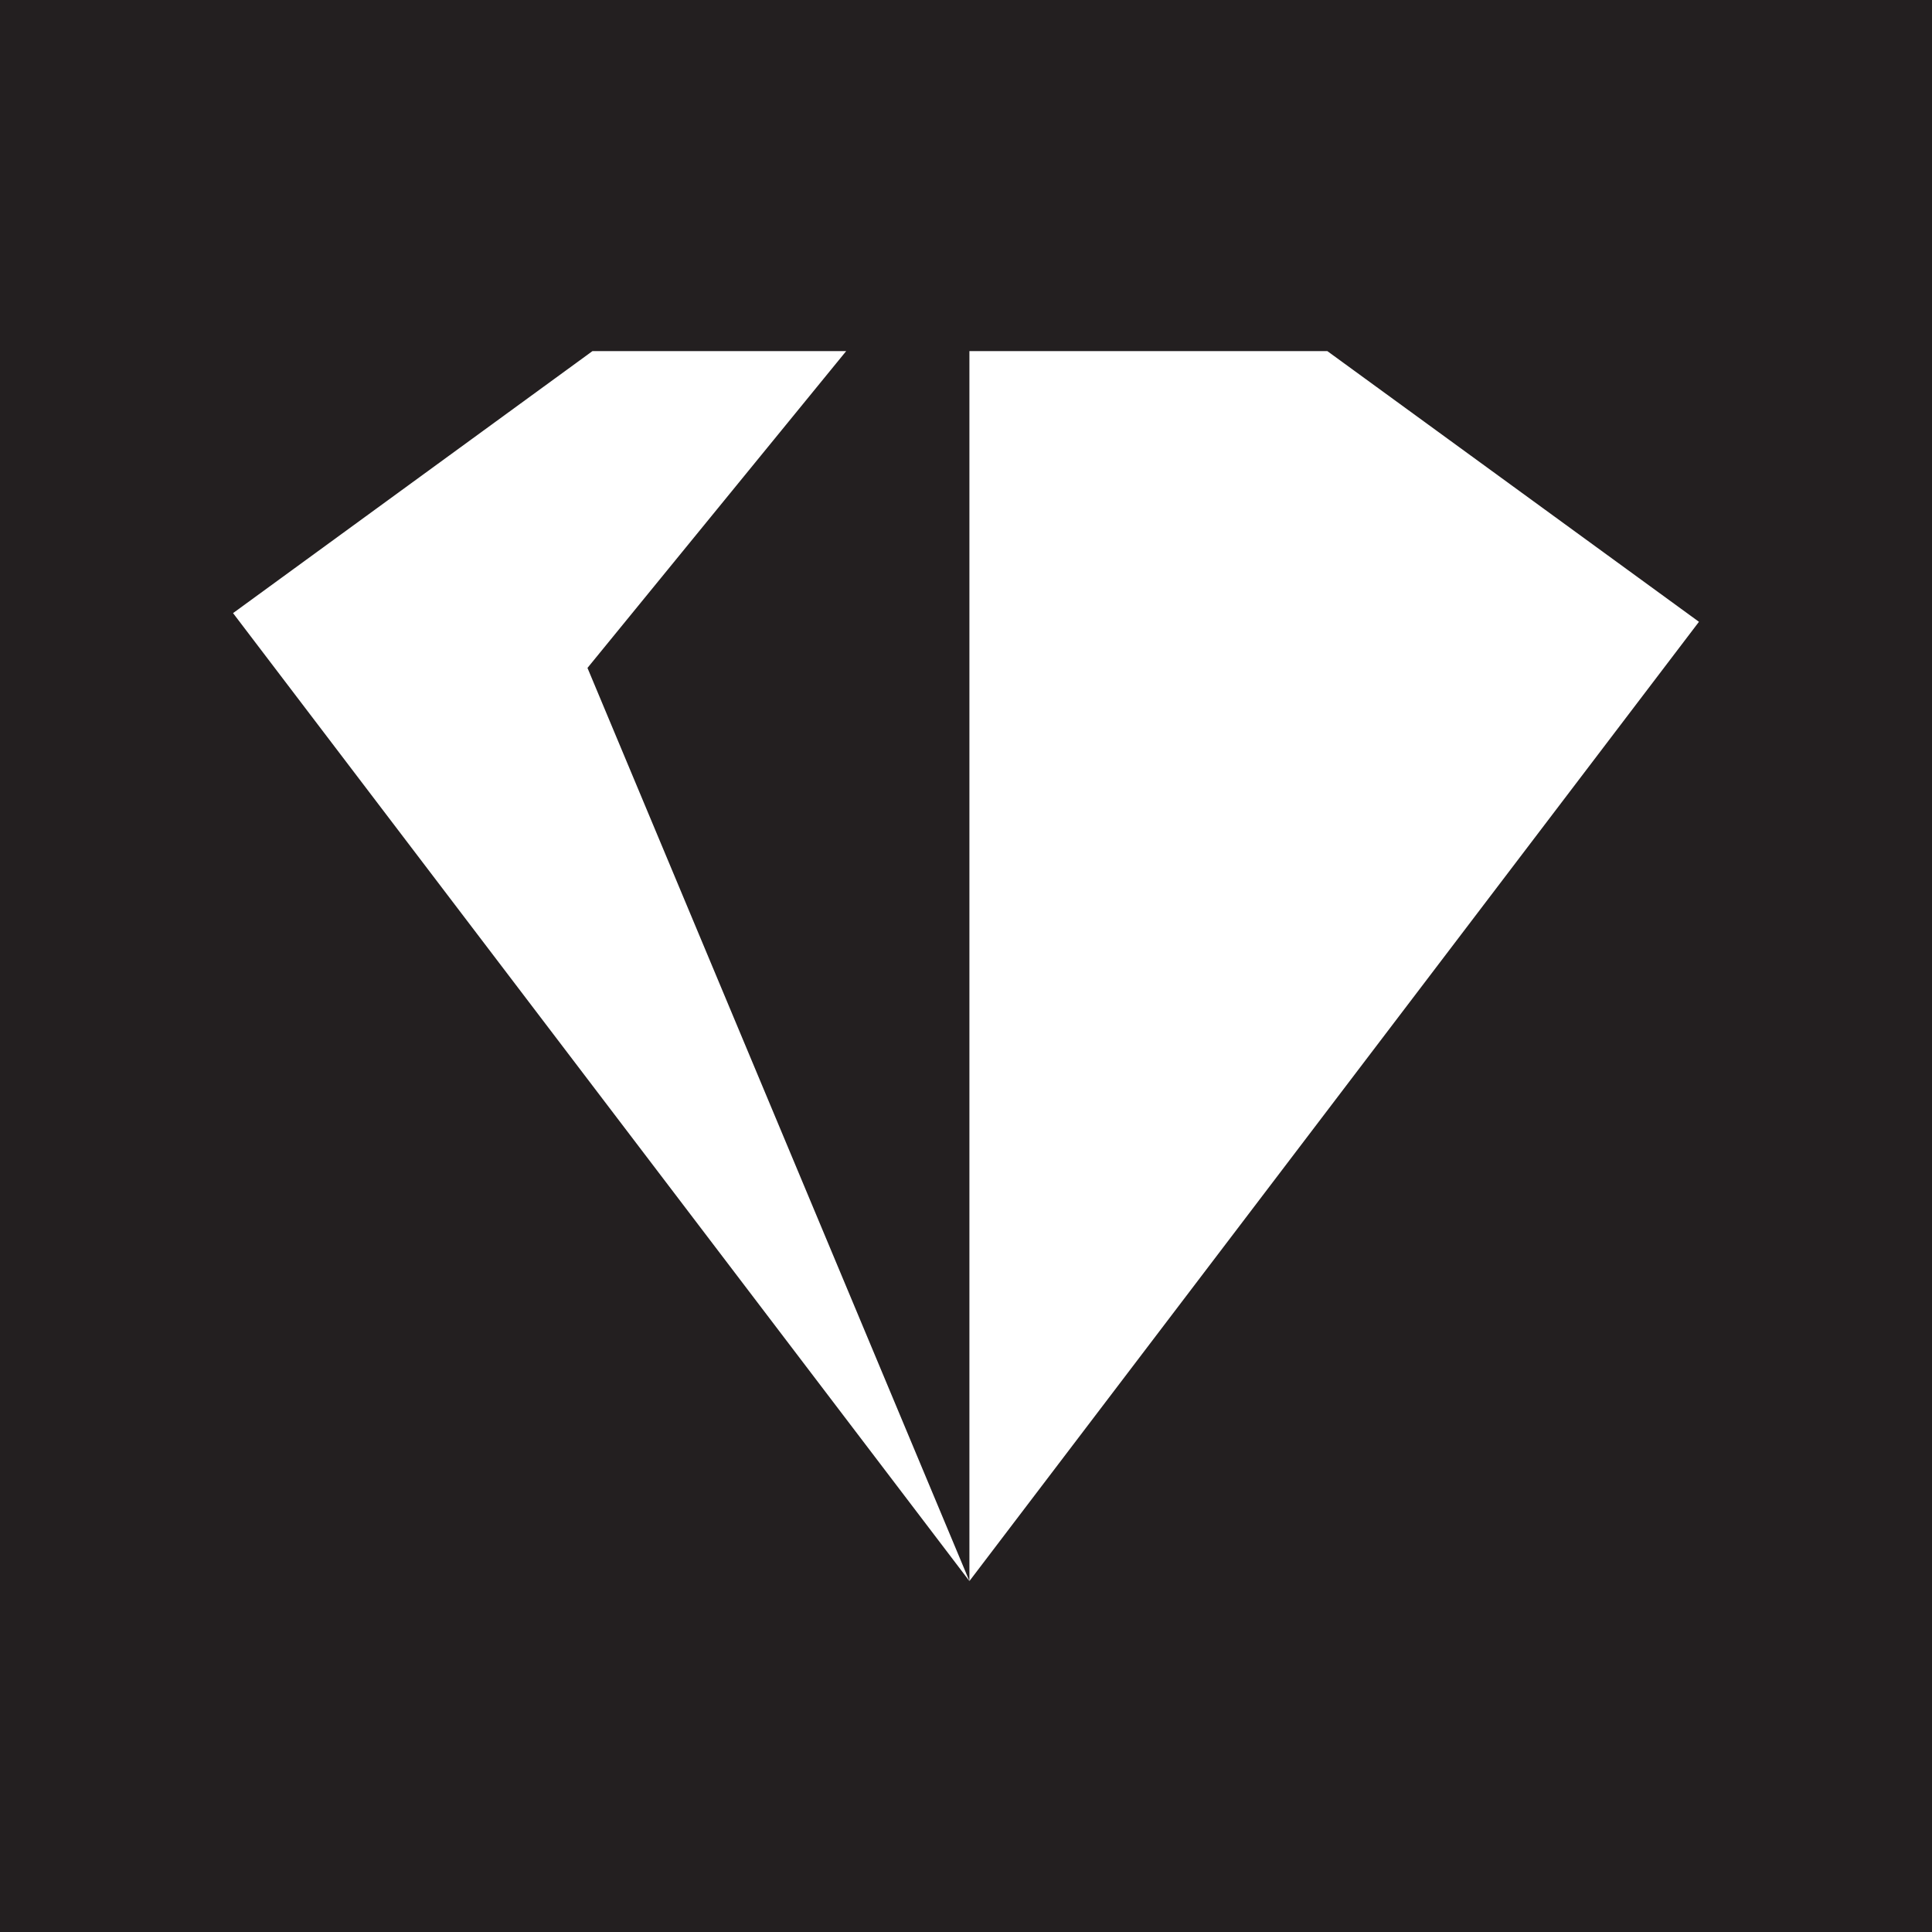 <svg xmlns="http://www.w3.org/2000/svg" id="Layer_2" data-name="Layer 2" viewBox="0 0 93.43 93.43"><defs><style>      .cls-1 {        fill: #fff;      }      .cls-2 {        fill: #231f20;      }    </style></defs><g id="Layer_1-2" data-name="Layer 1"><g><rect class="cls-2" width="93.43" height="93.43"></rect><g><polygon class="cls-1" points="28.41 32.3 46.88 76.46 11.27 29.65 28.65 16.98 40.92 16.98 28.41 32.3"></polygon><polygon class="cls-1" points="82.16 30.07 46.88 76.46 46.88 16.98 64.19 16.98 82.16 30.07"></polygon></g></g></g></svg>